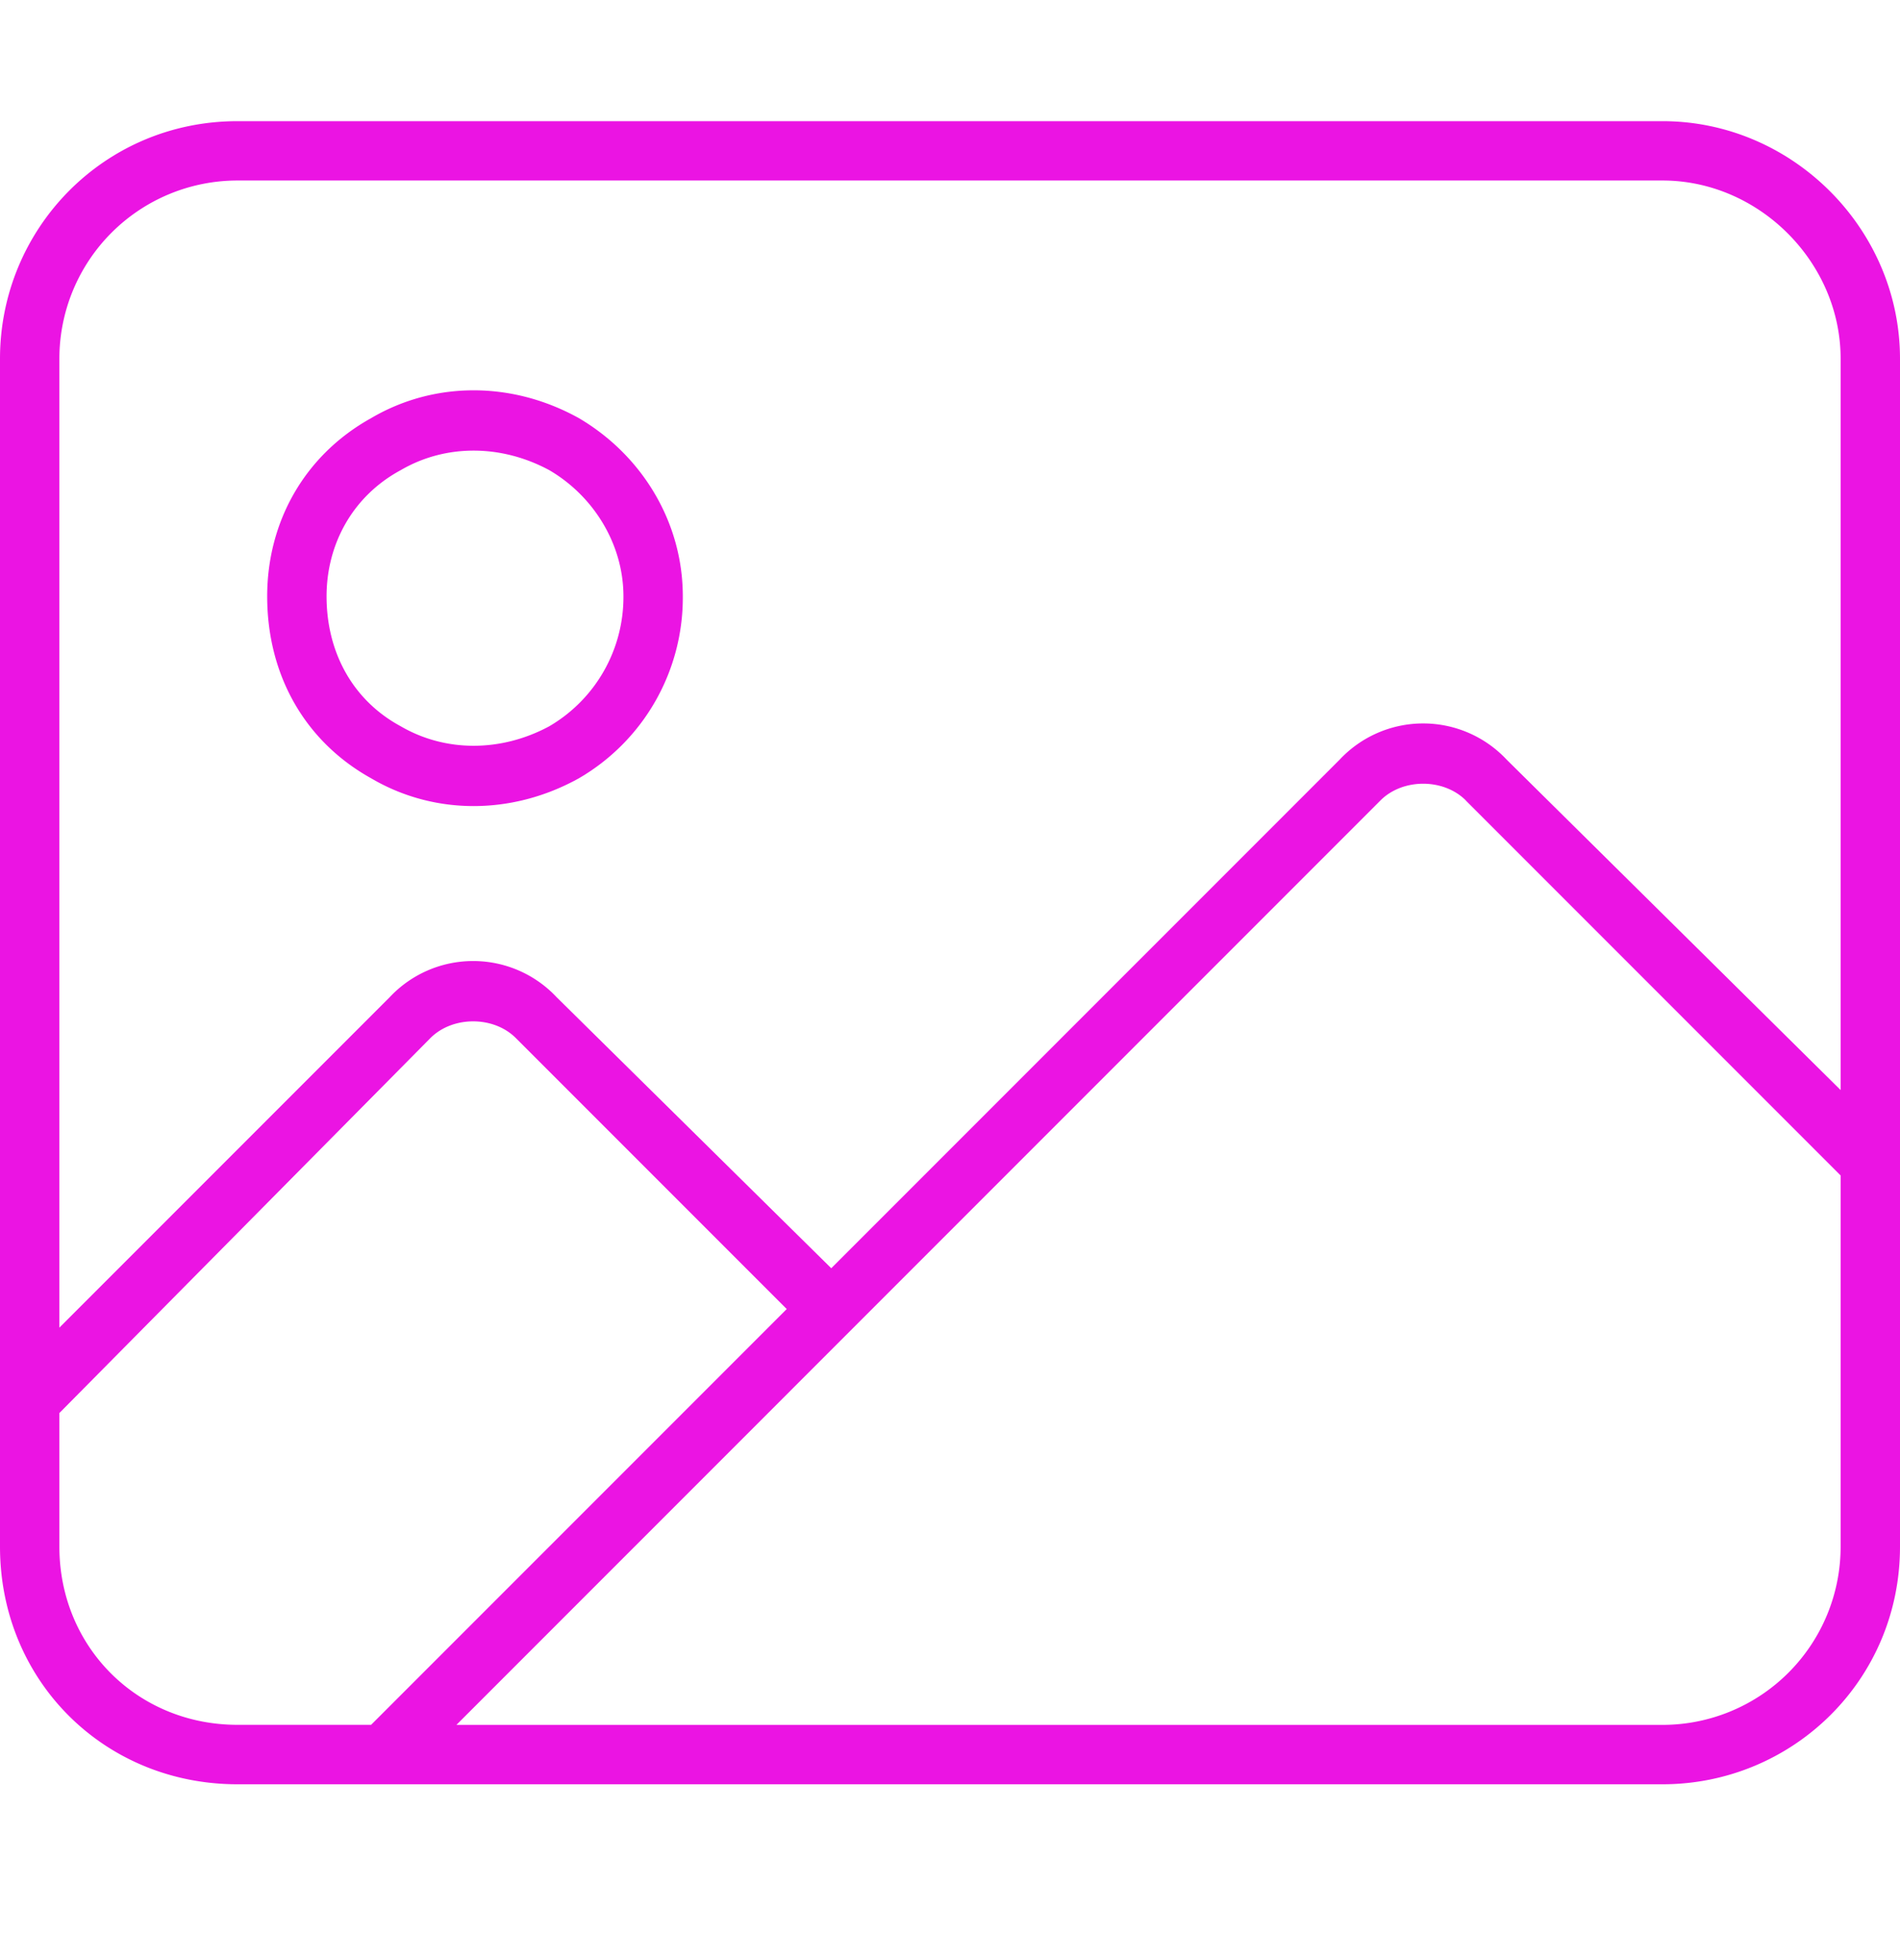 <svg width="32" height="33" fill="none" xmlns="http://www.w3.org/2000/svg"><path d="M4 3.039a3 3 0 0 0-3 3v16.313l5.563-5.563a1.927 1.927 0 0 1 2.812 0L14 21.352l8.563-8.563a1.927 1.927 0 0 1 2.812 0L31 18.352V6.039c0-1.625-1.375-3-3-3H4Zm-3 20.75v2.25c0 1.688 1.313 3 3 3h2.25l7-7-4.563-4.563c-.374-.374-1.062-.374-1.437 0L1 23.79Zm23.688-10.313c-.375-.375-1.063-.375-1.438 0L7.687 29.04H28a3 3 0 0 0 3-3v-6.25l-6.313-6.313ZM0 6.04c0-2.187 1.75-4 4-4h24c2.188 0 4 1.813 4 4v20c0 2.25-1.813 4-4 4H4c-2.25 0-4-1.75-4-4v-20Zm10.5 4c0-.875-.5-1.688-1.25-2.125-.813-.438-1.75-.438-2.5 0-.813.438-1.25 1.25-1.25 2.125 0 .938.438 1.75 1.25 2.188.75.437 1.688.437 2.5 0a2.52 2.52 0 0 0 1.25-2.188Zm-6 0c0-1.25.625-2.375 1.75-3 1.063-.625 2.375-.625 3.5 0 1.063.625 1.75 1.75 1.75 3a3.518 3.518 0 0 1-1.75 3.063c-1.125.624-2.438.624-3.5 0-1.125-.626-1.75-1.75-1.75-3.063Z" fill="#EB14E3"/></svg>